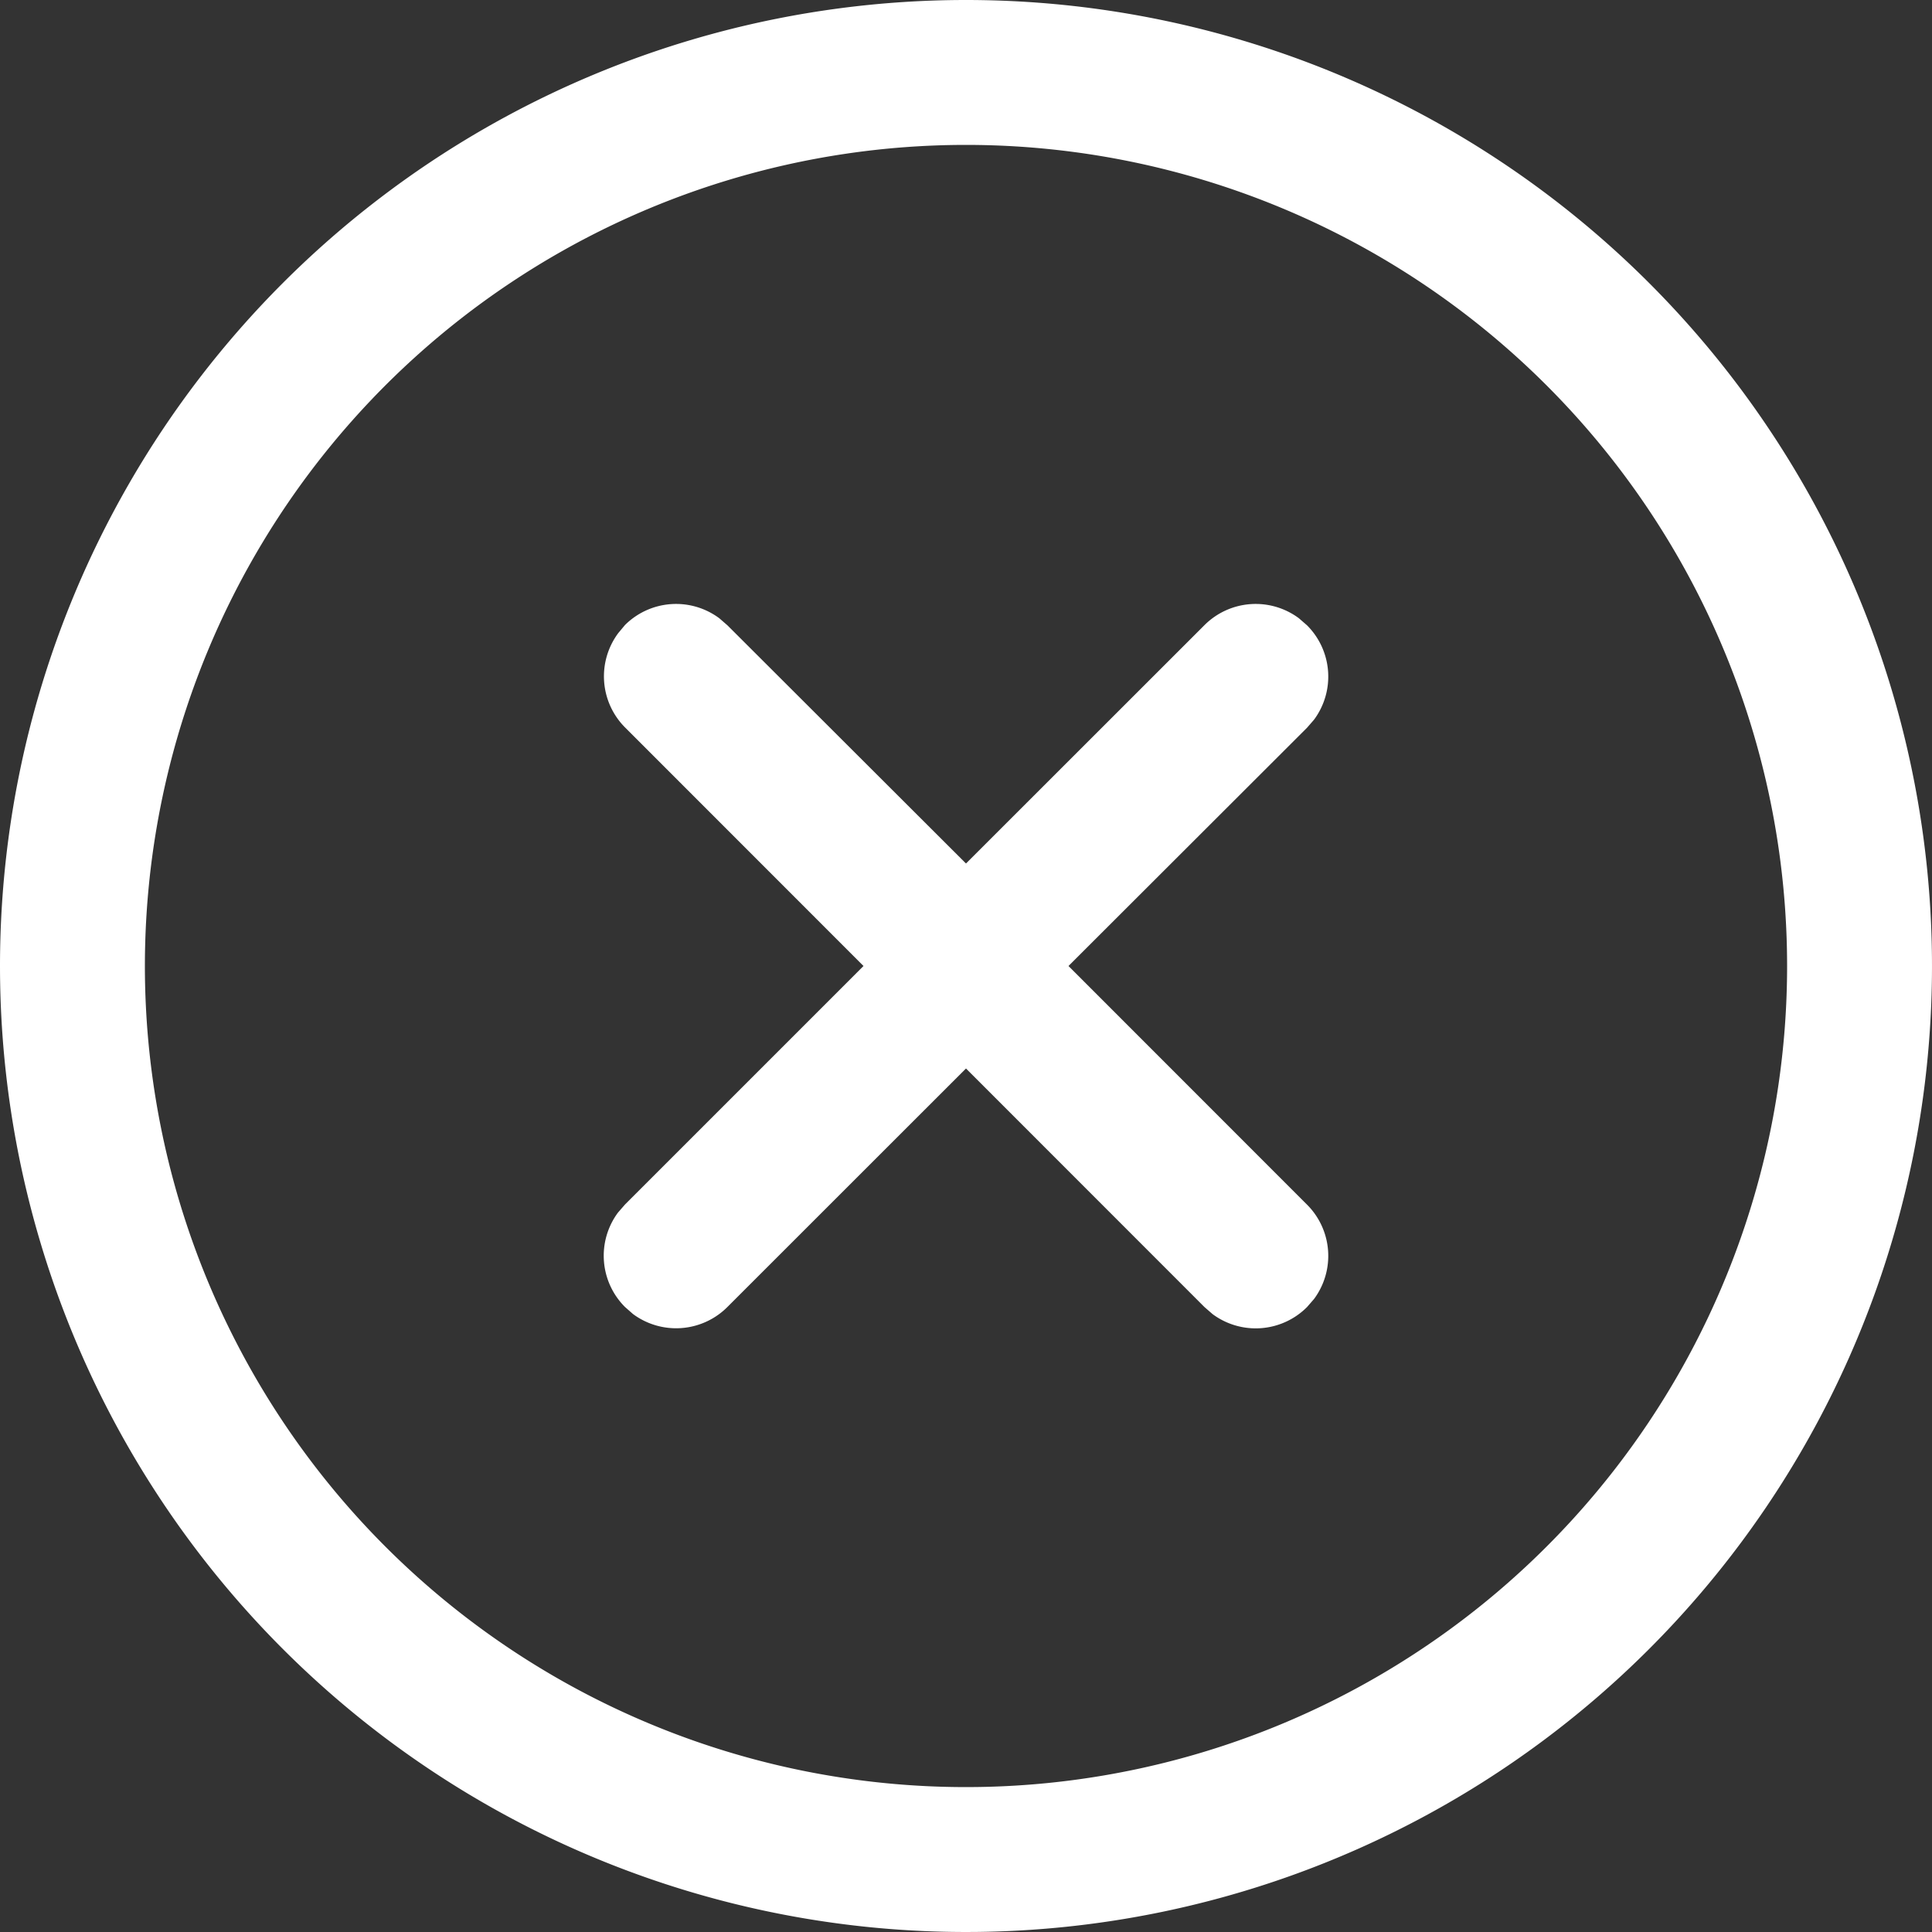 <svg xmlns="http://www.w3.org/2000/svg" xmlns:xlink="http://www.w3.org/1999/xlink" width="20" height="20" viewBox="0 0 20 20">
  <rect x="0" y="0" width="20" height="20" fill="#333333" stroke="none"/>
  <defs>
    <clipPath id="clip-path">
      <rect id="Rectangle_1521" data-name="Rectangle 1521" width="20" height="20" transform="translate(12 12)" fill="#fff"/>
    </clipPath>
  </defs>
  <g id="Group_5408" data-name="Group 5408" transform="translate(-12 -12)">
    <g id="Mask_Group_767" data-name="Mask Group 767" clip-path="url(#clip-path)">
      <path id="dismiss-circle-24-regular" d="M12,2A10,10,0,1,1,2,12,10,10,0,0,1,12,2Zm0,1.5A8.5,8.5,0,1,0,20.5,12,8.5,8.5,0,0,0,12,3.5Zm3.446,4.9.084.073a.75.75,0,0,1,.073.977l-.073.084L13.061,12l2.469,2.47a.75.75,0,0,1,.073.977l-.073.084a.75.75,0,0,1-.977.073l-.084-.073L12,13.061,9.53,15.53a.75.75,0,0,1-.977.073L8.47,15.53a.75.75,0,0,1-.073-.977l.073-.084L10.939,12,8.47,9.53A.75.75,0,0,1,8.4,8.554L8.47,8.47A.75.75,0,0,1,9.446,8.4l.084.073L12,10.939,14.47,8.47A.75.75,0,0,1,15.446,8.4Z" transform="translate(10 10)" fill="#fff"/>
    </g>
  </g>
</svg>
